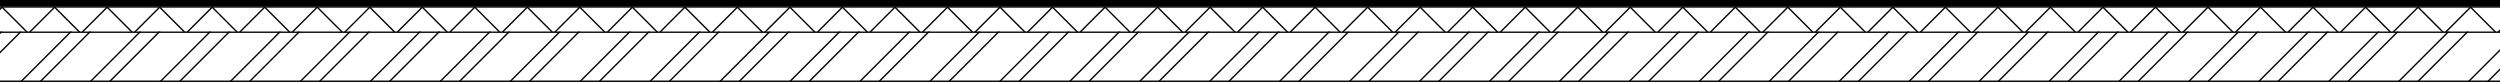 <?xml version="1.0" encoding="UTF-8"?> <svg xmlns="http://www.w3.org/2000/svg" width="1190" height="39" viewBox="0 0 1190 39" fill="none"><rect x="0" y="0" width="1190" height="39" fill="#808080" stroke="none"/><g clip-path="url(#clip0_351_2435)"><rect x="-11.67" y="3.33" width="1243.34" height="12.34" fill="white" stroke="black" stroke-width="0.66"></rect><path d="M51 3.417L63.5 15.916L76 3.417" stroke="black" stroke-width="0.66"></path><path d="M26 3.417L38.5 15.916L51 3.417" stroke="black" stroke-width="0.66"></path><path d="M1 3.417L13.5 15.916L26 3.417" stroke="black" stroke-width="0.66"></path><path d="M-24 3.417L-11.5 15.916L1 3.417" stroke="black" stroke-width="0.66"></path><path d="M76 3.417L88.5 15.916L101 3.417" stroke="black" stroke-width="0.66"></path><path d="M101 3.417L113.5 15.916L126 3.417" stroke="black" stroke-width="0.66"></path><path d="M126 3.417L138.5 15.916L151 3.417" stroke="black" stroke-width="0.66"></path><path d="M151 3.417L163.5 15.916L176 3.417" stroke="black" stroke-width="0.66"></path><path d="M176 3.417L188.5 15.916L201 3.417" stroke="black" stroke-width="0.66"></path><path d="M201 3.417L213.5 15.916L226 3.417" stroke="black" stroke-width="0.66"></path><path d="M226 3.417L238.5 15.916L251 3.417" stroke="black" stroke-width="0.66"></path><path d="M251 3.417L263.5 15.916L276 3.417" stroke="black" stroke-width="0.66"></path><path d="M276 3.417L288.5 15.916L301 3.417" stroke="black" stroke-width="0.66"></path><path d="M301 3.417L313.5 15.916L326 3.417" stroke="black" stroke-width="0.66"></path><path d="M326 3.417L338.5 15.916L351 3.417" stroke="black" stroke-width="0.66"></path><path d="M351 3.417L363.5 15.916L376 3.417" stroke="black" stroke-width="0.66"></path><path d="M376 3.417L388.5 15.916L401 3.417" stroke="black" stroke-width="0.66"></path><path d="M401 3.417L413.5 15.916L426 3.417" stroke="black" stroke-width="0.66"></path><path d="M426 3.417L438.5 15.916L451 3.417" stroke="black" stroke-width="0.66"></path><path d="M451 3.417L463.5 15.916L476 3.417" stroke="black" stroke-width="0.66"></path><path d="M476 3.417L488.5 15.916L501 3.417" stroke="black" stroke-width="0.66"></path><path d="M501 3.417L513.5 15.916L526 3.417" stroke="black" stroke-width="0.66"></path><path d="M526 3.417L538.5 15.916L551 3.417" stroke="black" stroke-width="0.66"></path><path d="M551 3.417L563.5 15.916L576 3.417" stroke="black" stroke-width="0.66"></path><path d="M576 3.417L588.5 15.916L601 3.417" stroke="black" stroke-width="0.66"></path><path d="M601 3.417L613.5 15.916L626 3.417" stroke="black" stroke-width="0.66"></path><path d="M626 3.417L638.5 15.916L651 3.417" stroke="black" stroke-width="0.66"></path><path d="M651 3.417L663.5 15.916L676 3.417" stroke="black" stroke-width="0.66"></path><path d="M676 3.417L688.5 15.916L701 3.417" stroke="black" stroke-width="0.66"></path><path d="M701 3.417L713.5 15.916L726 3.417" stroke="black" stroke-width="0.66"></path><path d="M726 3.417L738.5 15.916L751 3.417" stroke="black" stroke-width="0.66"></path><path d="M751 3.417L763.5 15.916L776 3.417" stroke="black" stroke-width="0.66"></path><path d="M776 3.417L788.5 15.916L801 3.417" stroke="black" stroke-width="0.66"></path><path d="M801 3.417L813.5 15.916L826 3.417" stroke="black" stroke-width="0.66"></path><path d="M826 3.417L838.5 15.916L851 3.417" stroke="black" stroke-width="0.66"></path><path d="M851 3.417L863.5 15.916L876 3.417" stroke="black" stroke-width="0.66"></path><path d="M876 3.417L888.5 15.916L901 3.417" stroke="black" stroke-width="0.66"></path><path d="M901 3.417L913.5 15.916L926 3.417" stroke="black" stroke-width="0.66"></path><path d="M926 3.417L938.5 15.916L951 3.417" stroke="black" stroke-width="0.66"></path><path d="M951 3.417L963.5 15.916L976 3.417" stroke="black" stroke-width="0.66"></path><path d="M976 3.417L988.5 15.916L1001 3.417" stroke="black" stroke-width="0.66"></path><path d="M1001 3.417L1013.5 15.916L1026 3.417" stroke="black" stroke-width="0.66"></path><path d="M1026 3.417L1038.5 15.916L1051 3.417" stroke="black" stroke-width="0.66"></path><path d="M1051 3.417L1063.5 15.916L1076 3.417" stroke="black" stroke-width="0.66"></path><path d="M1076 3.417L1088.5 15.916L1101 3.417" stroke="black" stroke-width="0.66"></path><path d="M1101 3.417L1113.5 15.916L1126 3.417" stroke="black" stroke-width="0.66"></path><path d="M1126 3.417L1138.5 15.916L1151 3.417" stroke="black" stroke-width="0.66"></path><path d="M1151 3.417L1163.5 15.916L1176 3.417" stroke="black" stroke-width="0.66"></path><path d="M1176 3.417L1188.5 15.916L1201 3.417" stroke="black" stroke-width="0.66"></path></g><rect width="1190" height="3" fill="black"></rect><g clip-path="url(#clip1_351_2435)"><rect x="-11.67" y="15.33" width="1205.34" height="23.34" fill="white" stroke="black" stroke-width="0.66"></rect><path d="M43 38.833L68.833 13" stroke="black" stroke-width="0.66"></path><path d="M10 38.833L35.833 13" stroke="black" stroke-width="0.66"></path><path d="M-23 38.833L2.833 13" stroke="black" stroke-width="0.66"></path><path d="M52.167 38.833L78 13" stroke="black" stroke-width="0.66"></path><path d="M19.167 38.833L45 13" stroke="black" stroke-width="0.66"></path><path d="M-13.833 38.833L12 13" stroke="black" stroke-width="0.66"></path><path d="M76.294 38.833L102.127 13" stroke="black" stroke-width="0.66"></path><path d="M85.461 38.833L111.294 13" stroke="black" stroke-width="0.66"></path><path d="M109.588 38.833L135.421 13" stroke="black" stroke-width="0.66"></path><path d="M118.755 38.833L144.588 13" stroke="black" stroke-width="0.66"></path><path d="M142.883 38.833L168.716 13" stroke="black" stroke-width="0.66"></path><path d="M152.049 38.833L177.882 13" stroke="black" stroke-width="0.66"></path><path d="M176.177 38.833L202.01 13" stroke="black" stroke-width="0.66"></path><path d="M185.343 38.833L211.176 13" stroke="black" stroke-width="0.66"></path><path d="M209.471 38.833L235.304 13" stroke="black" stroke-width="0.66"></path><path d="M218.638 38.833L244.471 13" stroke="black" stroke-width="0.66"></path><path d="M242.765 38.833L268.598 13" stroke="black" stroke-width="0.66"></path><path d="M251.932 38.833L277.765 13" stroke="black" stroke-width="0.66"></path><path d="M276.059 38.833L301.892 13" stroke="black" stroke-width="0.66"></path><path d="M285.226 38.833L311.059 13" stroke="black" stroke-width="0.66"></path><path d="M309.353 38.833L335.186 13" stroke="black" stroke-width="0.66"></path><path d="M318.52 38.833L344.353 13" stroke="black" stroke-width="0.66"></path><path d="M342.647 38.833L368.481 13" stroke="black" stroke-width="0.66"></path><path d="M351.813 38.833L377.647 13" stroke="black" stroke-width="0.66"></path><path d="M375.941 38.833L401.775 13" stroke="black" stroke-width="0.66"></path><path d="M385.107 38.833L410.941 13" stroke="black" stroke-width="0.66"></path><path d="M409.235 38.833L435.069 13" stroke="black" stroke-width="0.66"></path><path d="M418.402 38.833L444.236 13" stroke="black" stroke-width="0.66"></path><path d="M442.529 38.833L468.363 13" stroke="black" stroke-width="0.66"></path><path d="M451.696 38.833L477.53 13" stroke="black" stroke-width="0.66"></path><path d="M475.824 38.833L501.658 13" stroke="black" stroke-width="0.66"></path><path d="M484.99 38.833L510.824 13" stroke="black" stroke-width="0.66"></path><path d="M509.117 38.833L534.951 13" stroke="black" stroke-width="0.66"></path><path d="M518.284 38.833L544.118 13" stroke="black" stroke-width="0.66"></path><path d="M542.412 38.833L568.245 13" stroke="black" stroke-width="0.66"></path><path d="M551.578 38.833L577.411 13" stroke="black" stroke-width="0.66"></path><path d="M575.706 38.833L601.539 13" stroke="black" stroke-width="0.66"></path><path d="M584.873 38.833L610.706 13" stroke="black" stroke-width="0.66"></path><path d="M609 38.833L634.833 13" stroke="black" stroke-width="0.66"></path><path d="M618.167 38.833L644 13" stroke="black" stroke-width="0.66"></path><path d="M642.294 38.833L668.127 13" stroke="black" stroke-width="0.66"></path><path d="M651.461 38.833L677.294 13" stroke="black" stroke-width="0.66"></path><path d="M675.588 38.833L701.421 13" stroke="black" stroke-width="0.66"></path><path d="M684.755 38.833L710.588 13" stroke="black" stroke-width="0.66"></path><path d="M708.883 38.833L734.716 13" stroke="black" stroke-width="0.66"></path><path d="M718.049 38.833L743.882 13" stroke="black" stroke-width="0.66"></path><path d="M742.177 38.833L768.01 13" stroke="black" stroke-width="0.66"></path><path d="M751.344 38.833L777.177 13" stroke="black" stroke-width="0.66"></path><path d="M775.471 38.833L801.304 13" stroke="black" stroke-width="0.66"></path><path d="M784.637 38.833L810.47 13" stroke="black" stroke-width="0.66"></path><path d="M808.765 38.833L834.598 13" stroke="black" stroke-width="0.66"></path><path d="M817.932 38.833L843.765 13" stroke="black" stroke-width="0.66"></path><path d="M842.059 38.833L867.892 13" stroke="black" stroke-width="0.66"></path><path d="M851.226 38.833L877.059 13" stroke="black" stroke-width="0.66"></path><path d="M875.354 38.833L901.187 13" stroke="black" stroke-width="0.66"></path><path d="M884.52 38.833L910.353 13" stroke="black" stroke-width="0.66"></path><path d="M908.647 38.833L934.481 13" stroke="black" stroke-width="0.66"></path><path d="M917.814 38.833L943.648 13" stroke="black" stroke-width="0.66"></path><path d="M941.941 38.833L967.775 13" stroke="black" stroke-width="0.66"></path><path d="M951.107 38.833L976.941 13" stroke="black" stroke-width="0.66"></path><path d="M975.235 38.833L1001.07 13" stroke="black" stroke-width="0.66"></path><path d="M984.402 38.833L1010.24 13" stroke="black" stroke-width="0.66"></path><path d="M1008.53 38.833L1034.36 13" stroke="black" stroke-width="0.66"></path><path d="M1017.7 38.833L1043.53 13" stroke="black" stroke-width="0.66"></path><path d="M1041.82 38.833L1067.66 13" stroke="black" stroke-width="0.66"></path><path d="M1050.99 38.833L1076.82 13" stroke="black" stroke-width="0.66"></path><path d="M1075.12 38.833L1100.95 13" stroke="black" stroke-width="0.66"></path><path d="M1084.28 38.833L1110.12 13" stroke="black" stroke-width="0.66"></path><path d="M1108.41 38.833L1134.25 13" stroke="black" stroke-width="0.66"></path><path d="M1117.58 38.833L1143.41 13" stroke="black" stroke-width="0.66"></path><path d="M1141.71 38.833L1167.54 13" stroke="black" stroke-width="0.66"></path><path d="M1150.87 38.833L1176.71 13" stroke="black" stroke-width="0.66"></path><path d="M1175 38.833L1200.83 13" stroke="black" stroke-width="0.66"></path><path d="M1184.17 38.833L1210 13" stroke="black" stroke-width="0.66"></path></g><defs><clipPath id="clip0_351_2435"><rect width="1190" height="13" fill="white" transform="translate(0 3)"></rect></clipPath><clipPath id="clip1_351_2435"><rect width="1190" height="24" fill="white" transform="translate(0 15)"></rect></clipPath></defs></svg> 